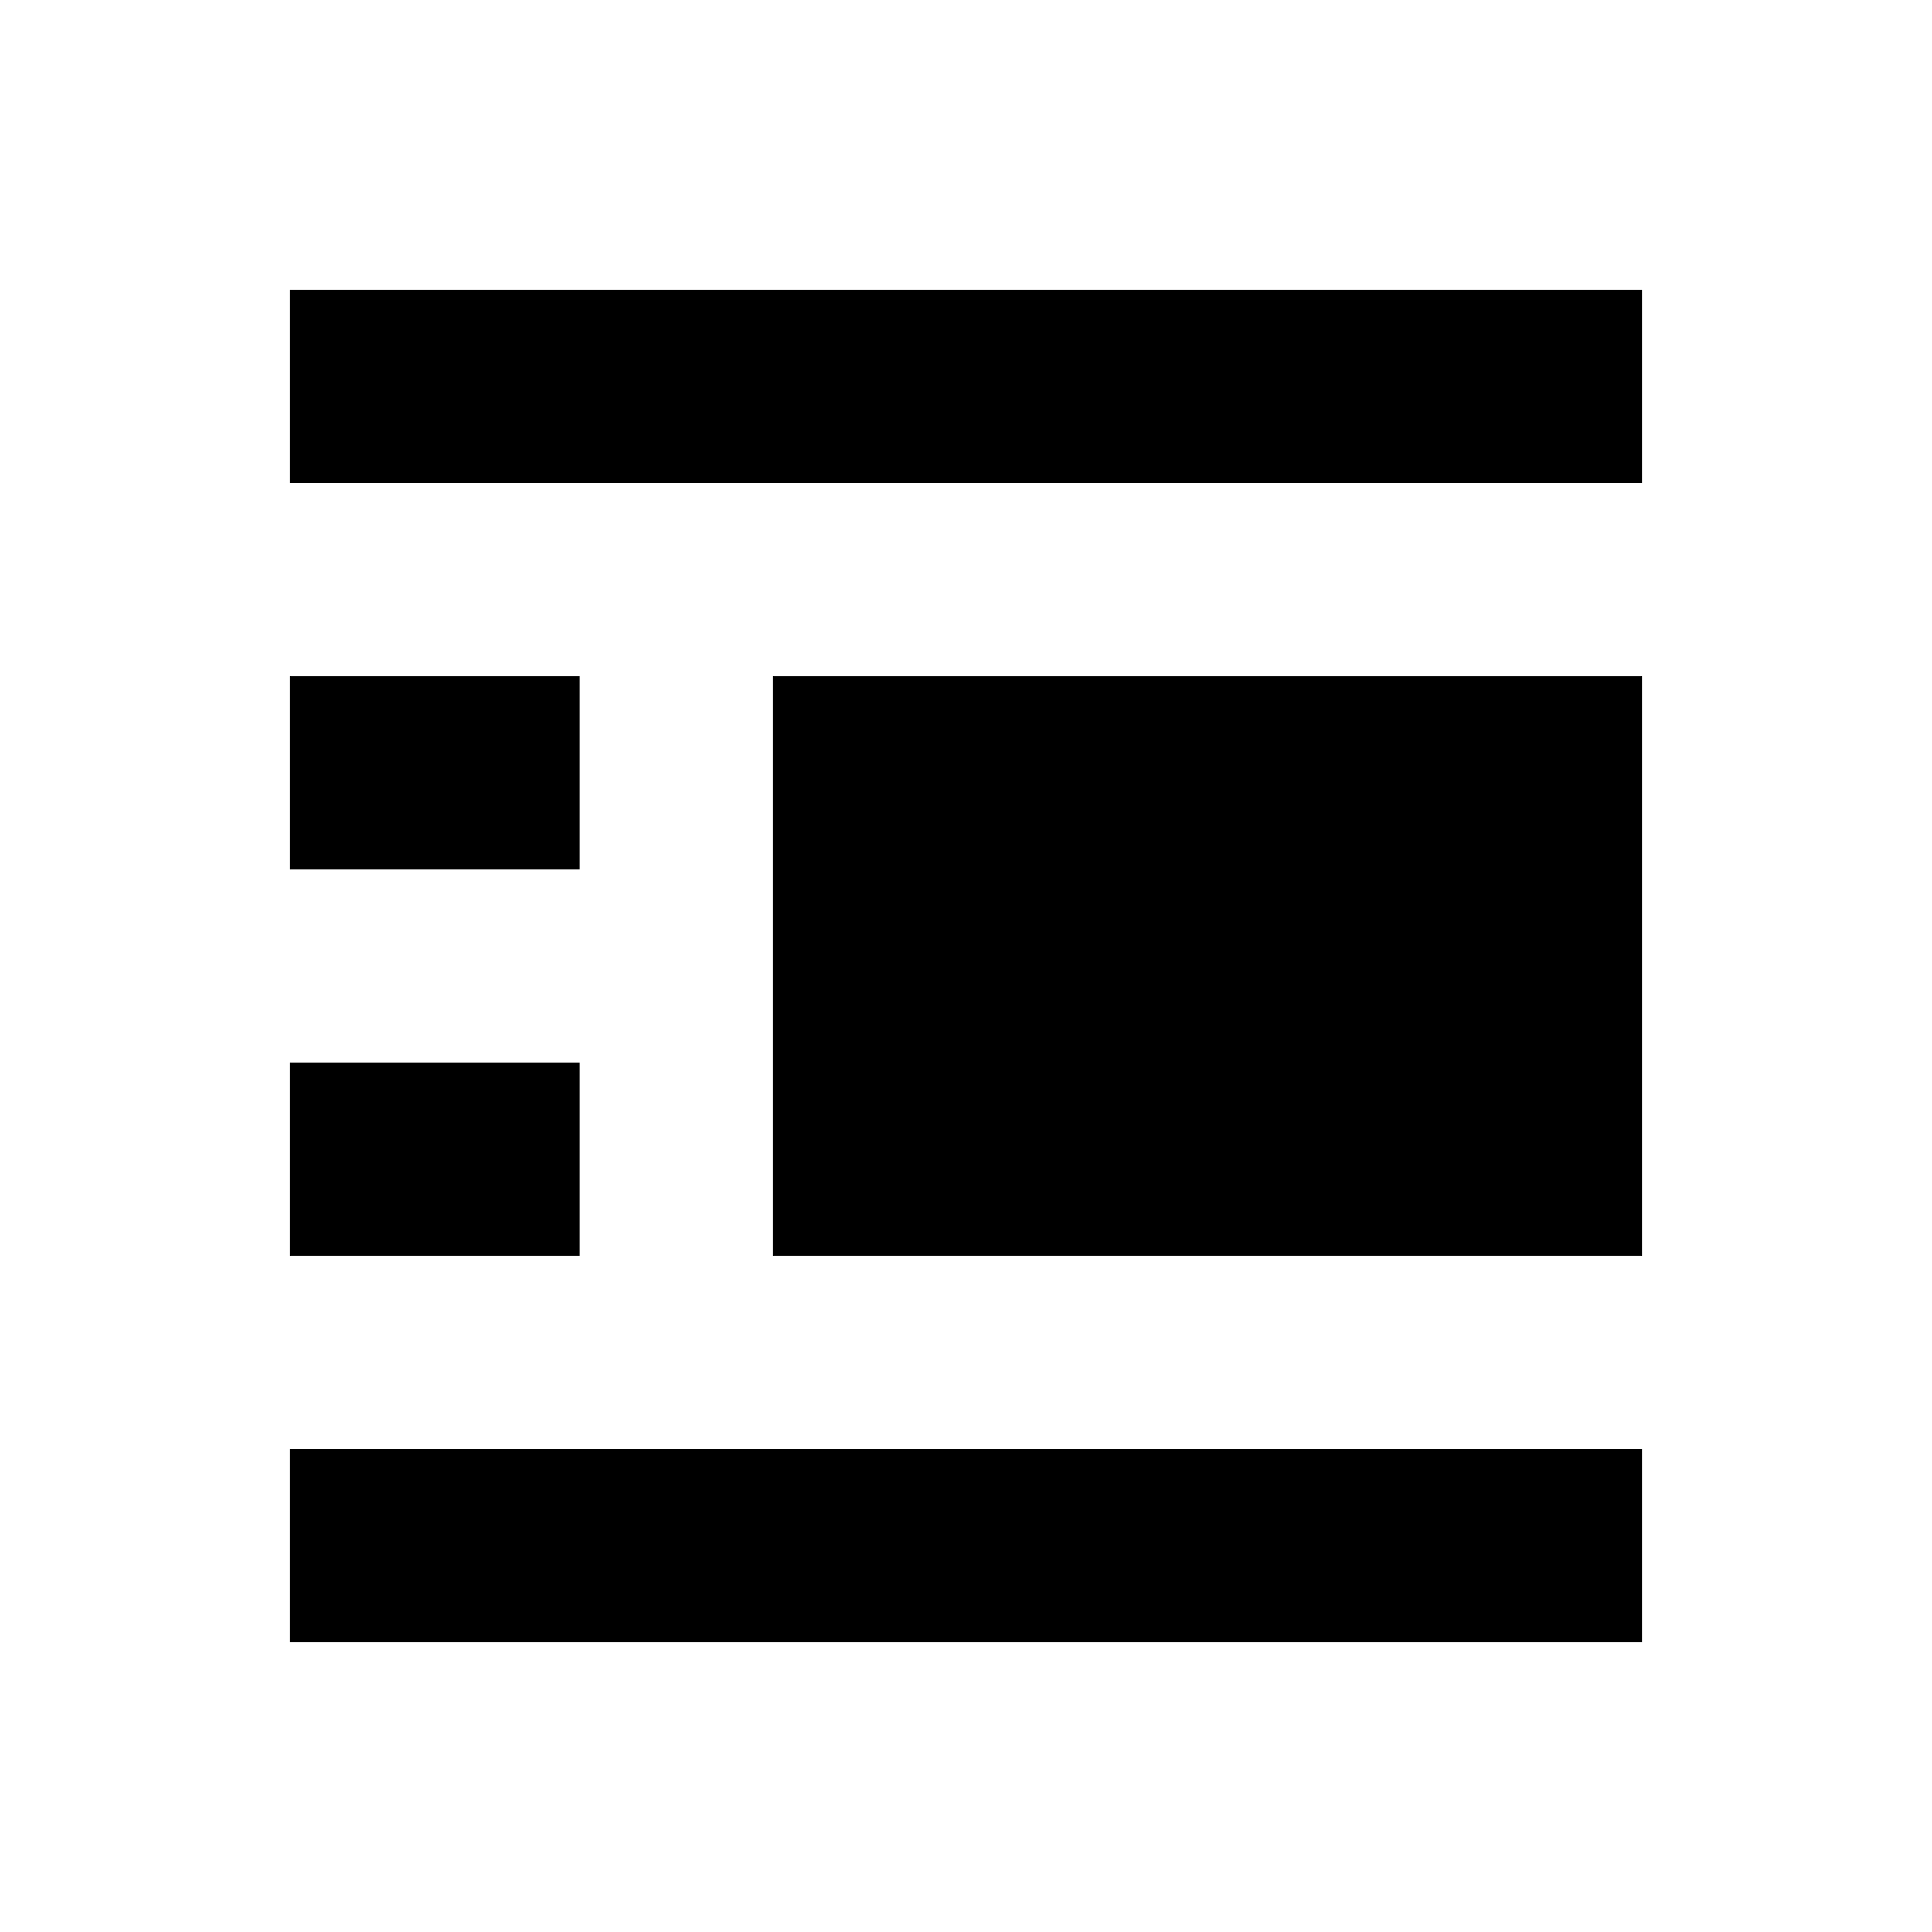<?xml version="1.0" encoding="utf-8"?>
<svg width="800px" height="800px" viewBox="0 0 20 20" xmlns="http://www.w3.org/2000/svg">
<rect x="0" fill="none" width="20" height="20"/>
<g>
<path d="M3 5h14V3H3v2zm0 4h3V7H3v2zm14 4V7H8v6h9zM3 13h3v-2H3v2zm0 4h14v-2H3v2z"/>
</g>
</svg>